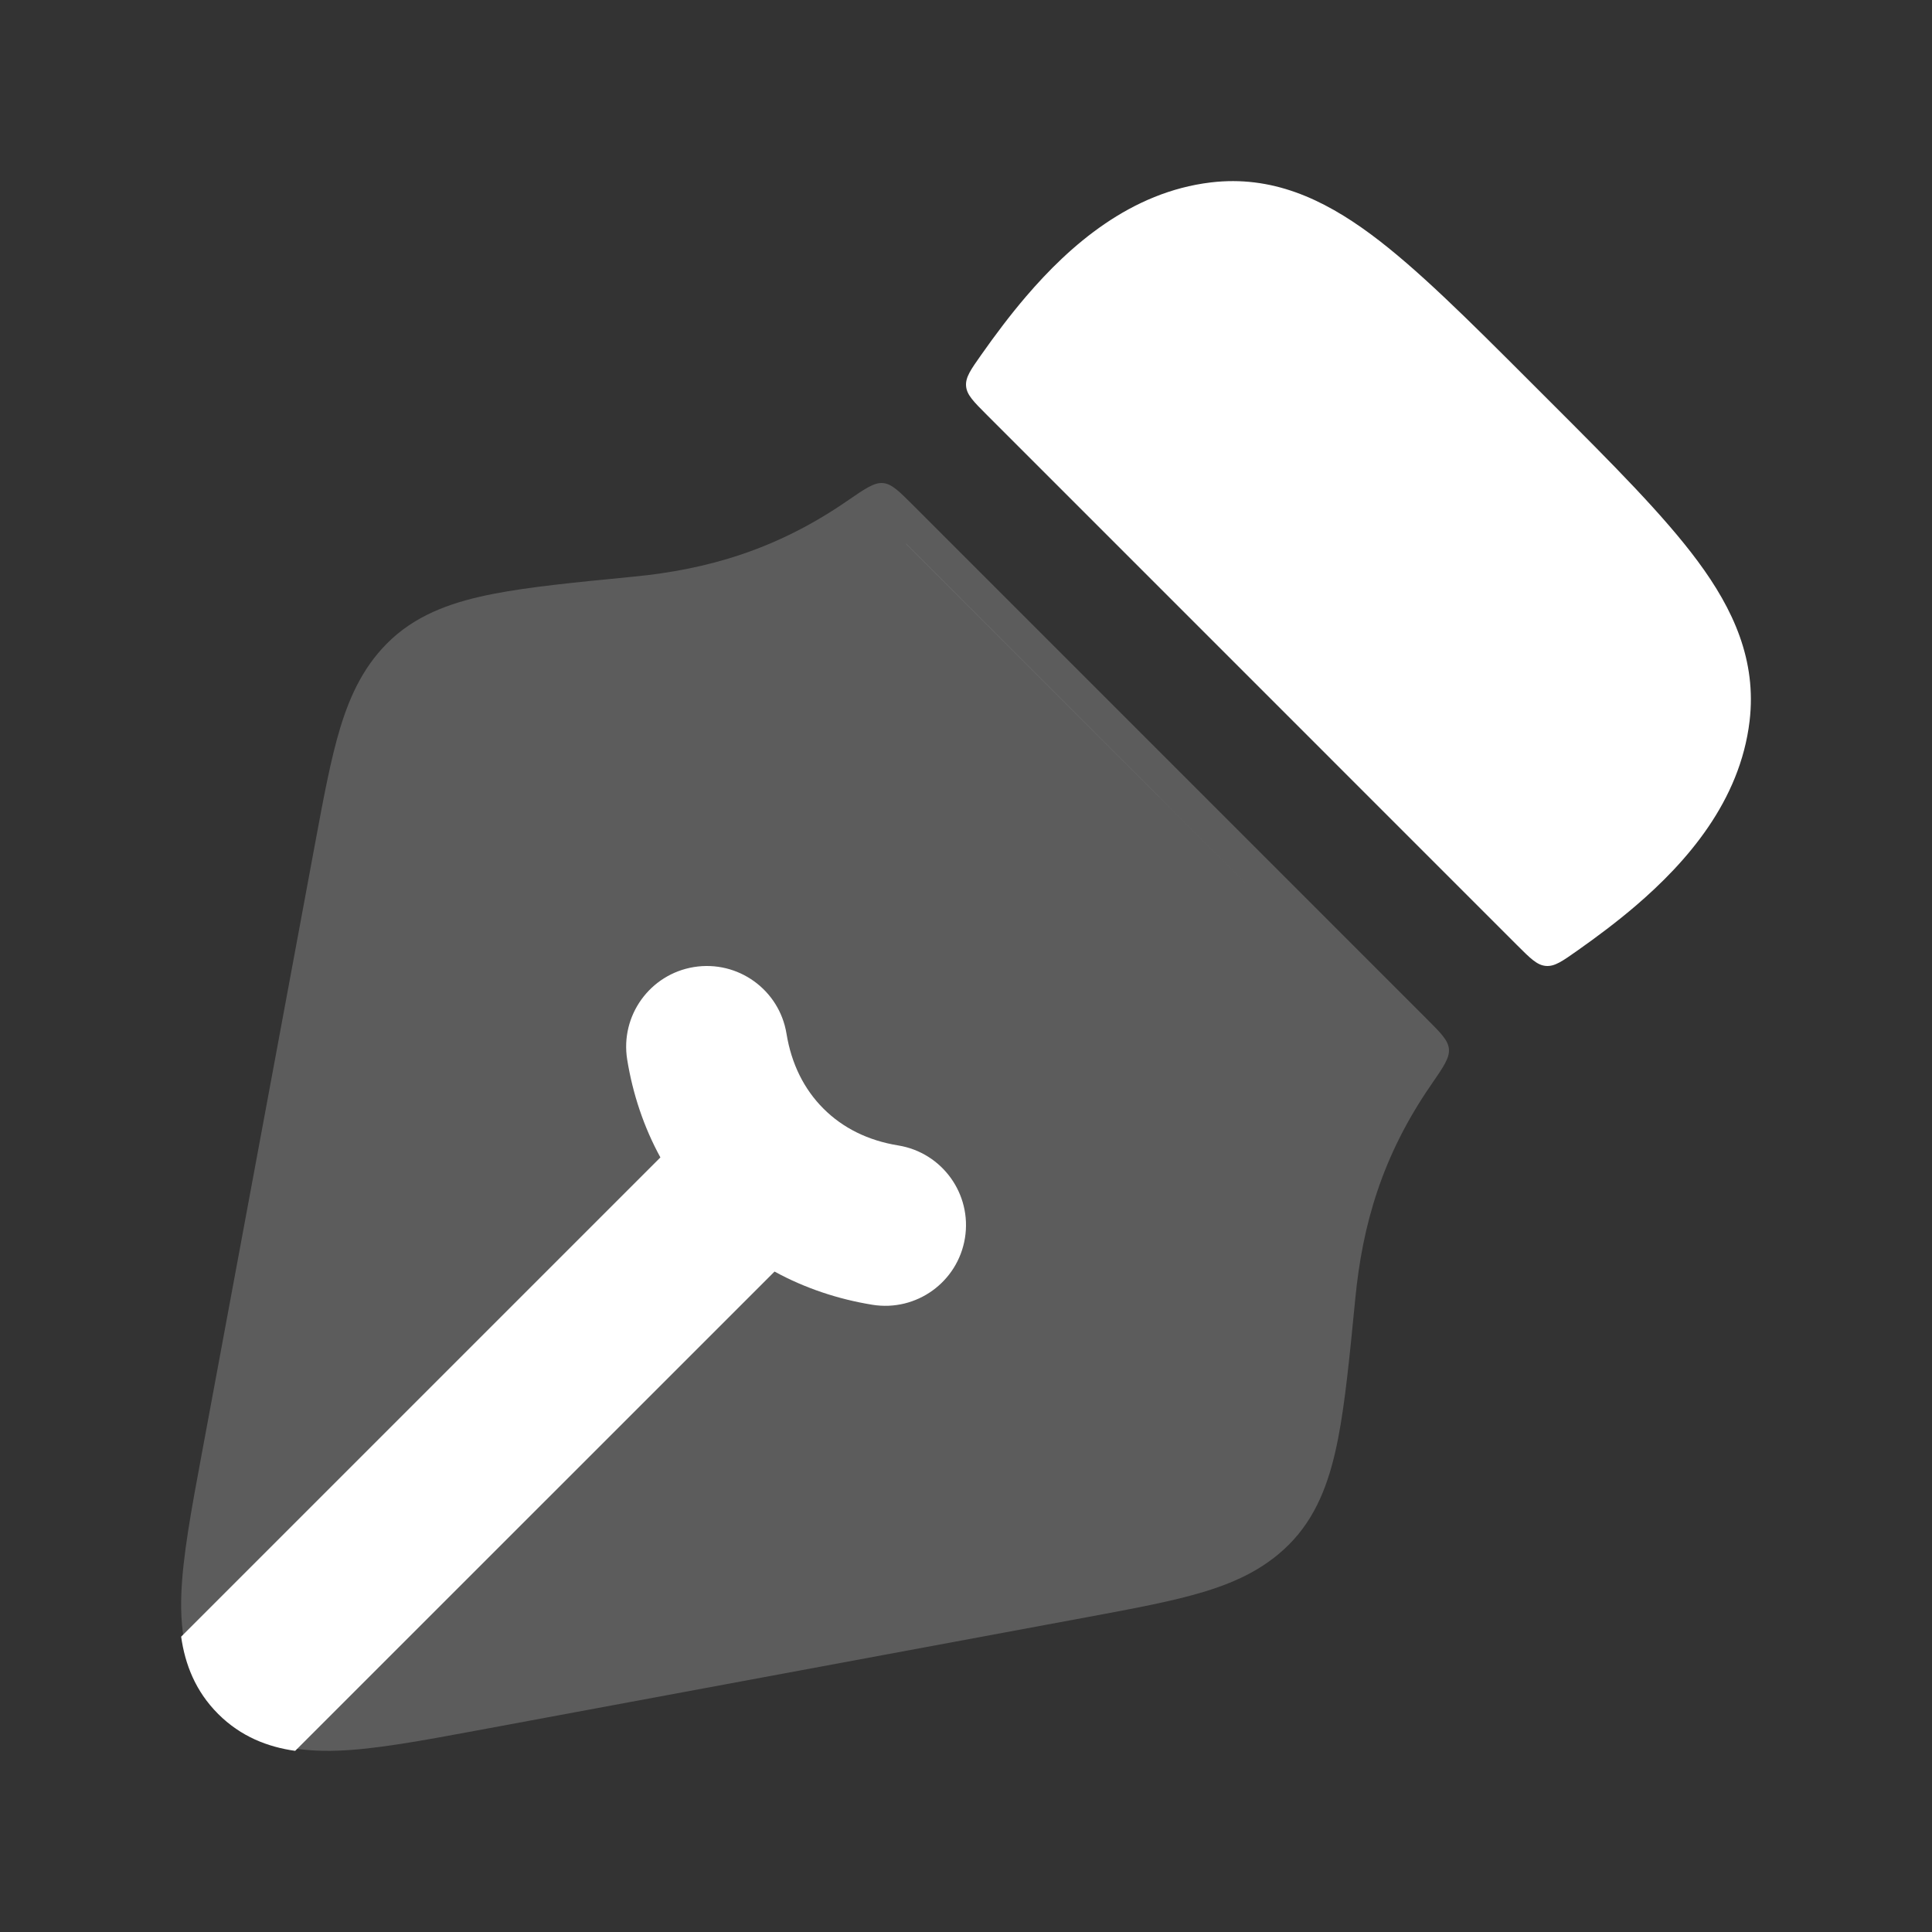 <?xml version="1.0" encoding="UTF-8"?>
<svg xmlns="http://www.w3.org/2000/svg" width="50" height="50" viewBox="0 0 50 50" fill="none">
  <rect x="0" y="0" width="50" height="50" fill="#333333" stroke="none"/>
  <path opacity="0.2" d="M37.035 28.078C37.358 27.61 37.519 27.376 37.498 27.149C37.478 26.923 37.291 26.736 36.916 26.361L23.64 13.084C23.266 12.71 23.079 12.522 22.852 12.502C22.626 12.481 22.392 12.643 21.923 12.965C20.085 14.232 18.294 14.738 16.412 14.922L16.332 14.93C14.889 15.071 13.694 15.188 12.76 15.371C11.81 15.557 10.88 15.854 10.145 16.528C9.443 17.172 9.068 17.973 8.807 18.83C8.561 19.637 8.373 20.65 8.154 21.831L5.215 37.66C4.955 39.059 4.728 40.28 4.693 41.254C4.655 42.291 4.814 43.417 5.698 44.302C6.583 45.186 7.709 45.345 8.746 45.307C9.72 45.272 10.94 45.045 12.34 44.785L28.168 41.846C29.349 41.627 30.362 41.438 31.168 41.193C32.025 40.932 32.827 40.557 33.471 39.855C34.144 39.12 34.441 38.19 34.628 37.24C34.811 36.306 34.928 35.111 35.069 33.668L35.077 33.588C35.261 31.706 35.767 29.916 37.035 28.078Z" fill="white"></path>
  <path d="M39.593 9.871C37.99 8.268 36.664 6.942 35.478 6.064C34.229 5.139 32.907 4.534 31.337 4.721C29.261 4.969 27.689 6.347 26.555 7.672C26.146 8.15 25.758 8.666 25.398 9.178C25.121 9.57 24.983 9.766 25.002 9.993C25.021 10.219 25.195 10.393 25.543 10.741L39.258 24.457C39.606 24.805 39.78 24.979 40.006 24.998C40.233 25.018 40.429 24.879 40.822 24.602C41.333 24.242 41.85 23.854 42.328 23.445C43.653 22.31 45.031 20.739 45.279 18.663C45.465 17.093 44.861 15.77 43.936 14.522C43.058 13.336 41.732 12.009 40.128 10.406L39.593 9.871Z" fill="white"></path>
  <path d="M32.812 23.438L23.438 14.062C23.448 14.073 23.458 14.084 23.469 14.095L32.812 23.438Z" fill="white"></path>
  <path d="M7.639 45.312L20.045 32.908C20.837 33.341 21.695 33.624 22.576 33.767C23.715 33.952 24.788 33.179 24.973 32.04C25.157 30.902 24.384 29.829 23.246 29.644C22.467 29.518 21.811 29.192 21.31 28.69C20.808 28.188 20.482 27.533 20.355 26.754C20.171 25.616 19.098 24.843 17.959 25.027C16.82 25.212 16.047 26.285 16.232 27.424C16.375 28.305 16.658 29.163 17.091 29.954L4.688 42.357C4.788 43.065 5.054 43.765 5.645 44.356C6.235 44.946 6.933 45.212 7.639 45.312Z" fill="white"></path>
</svg>

